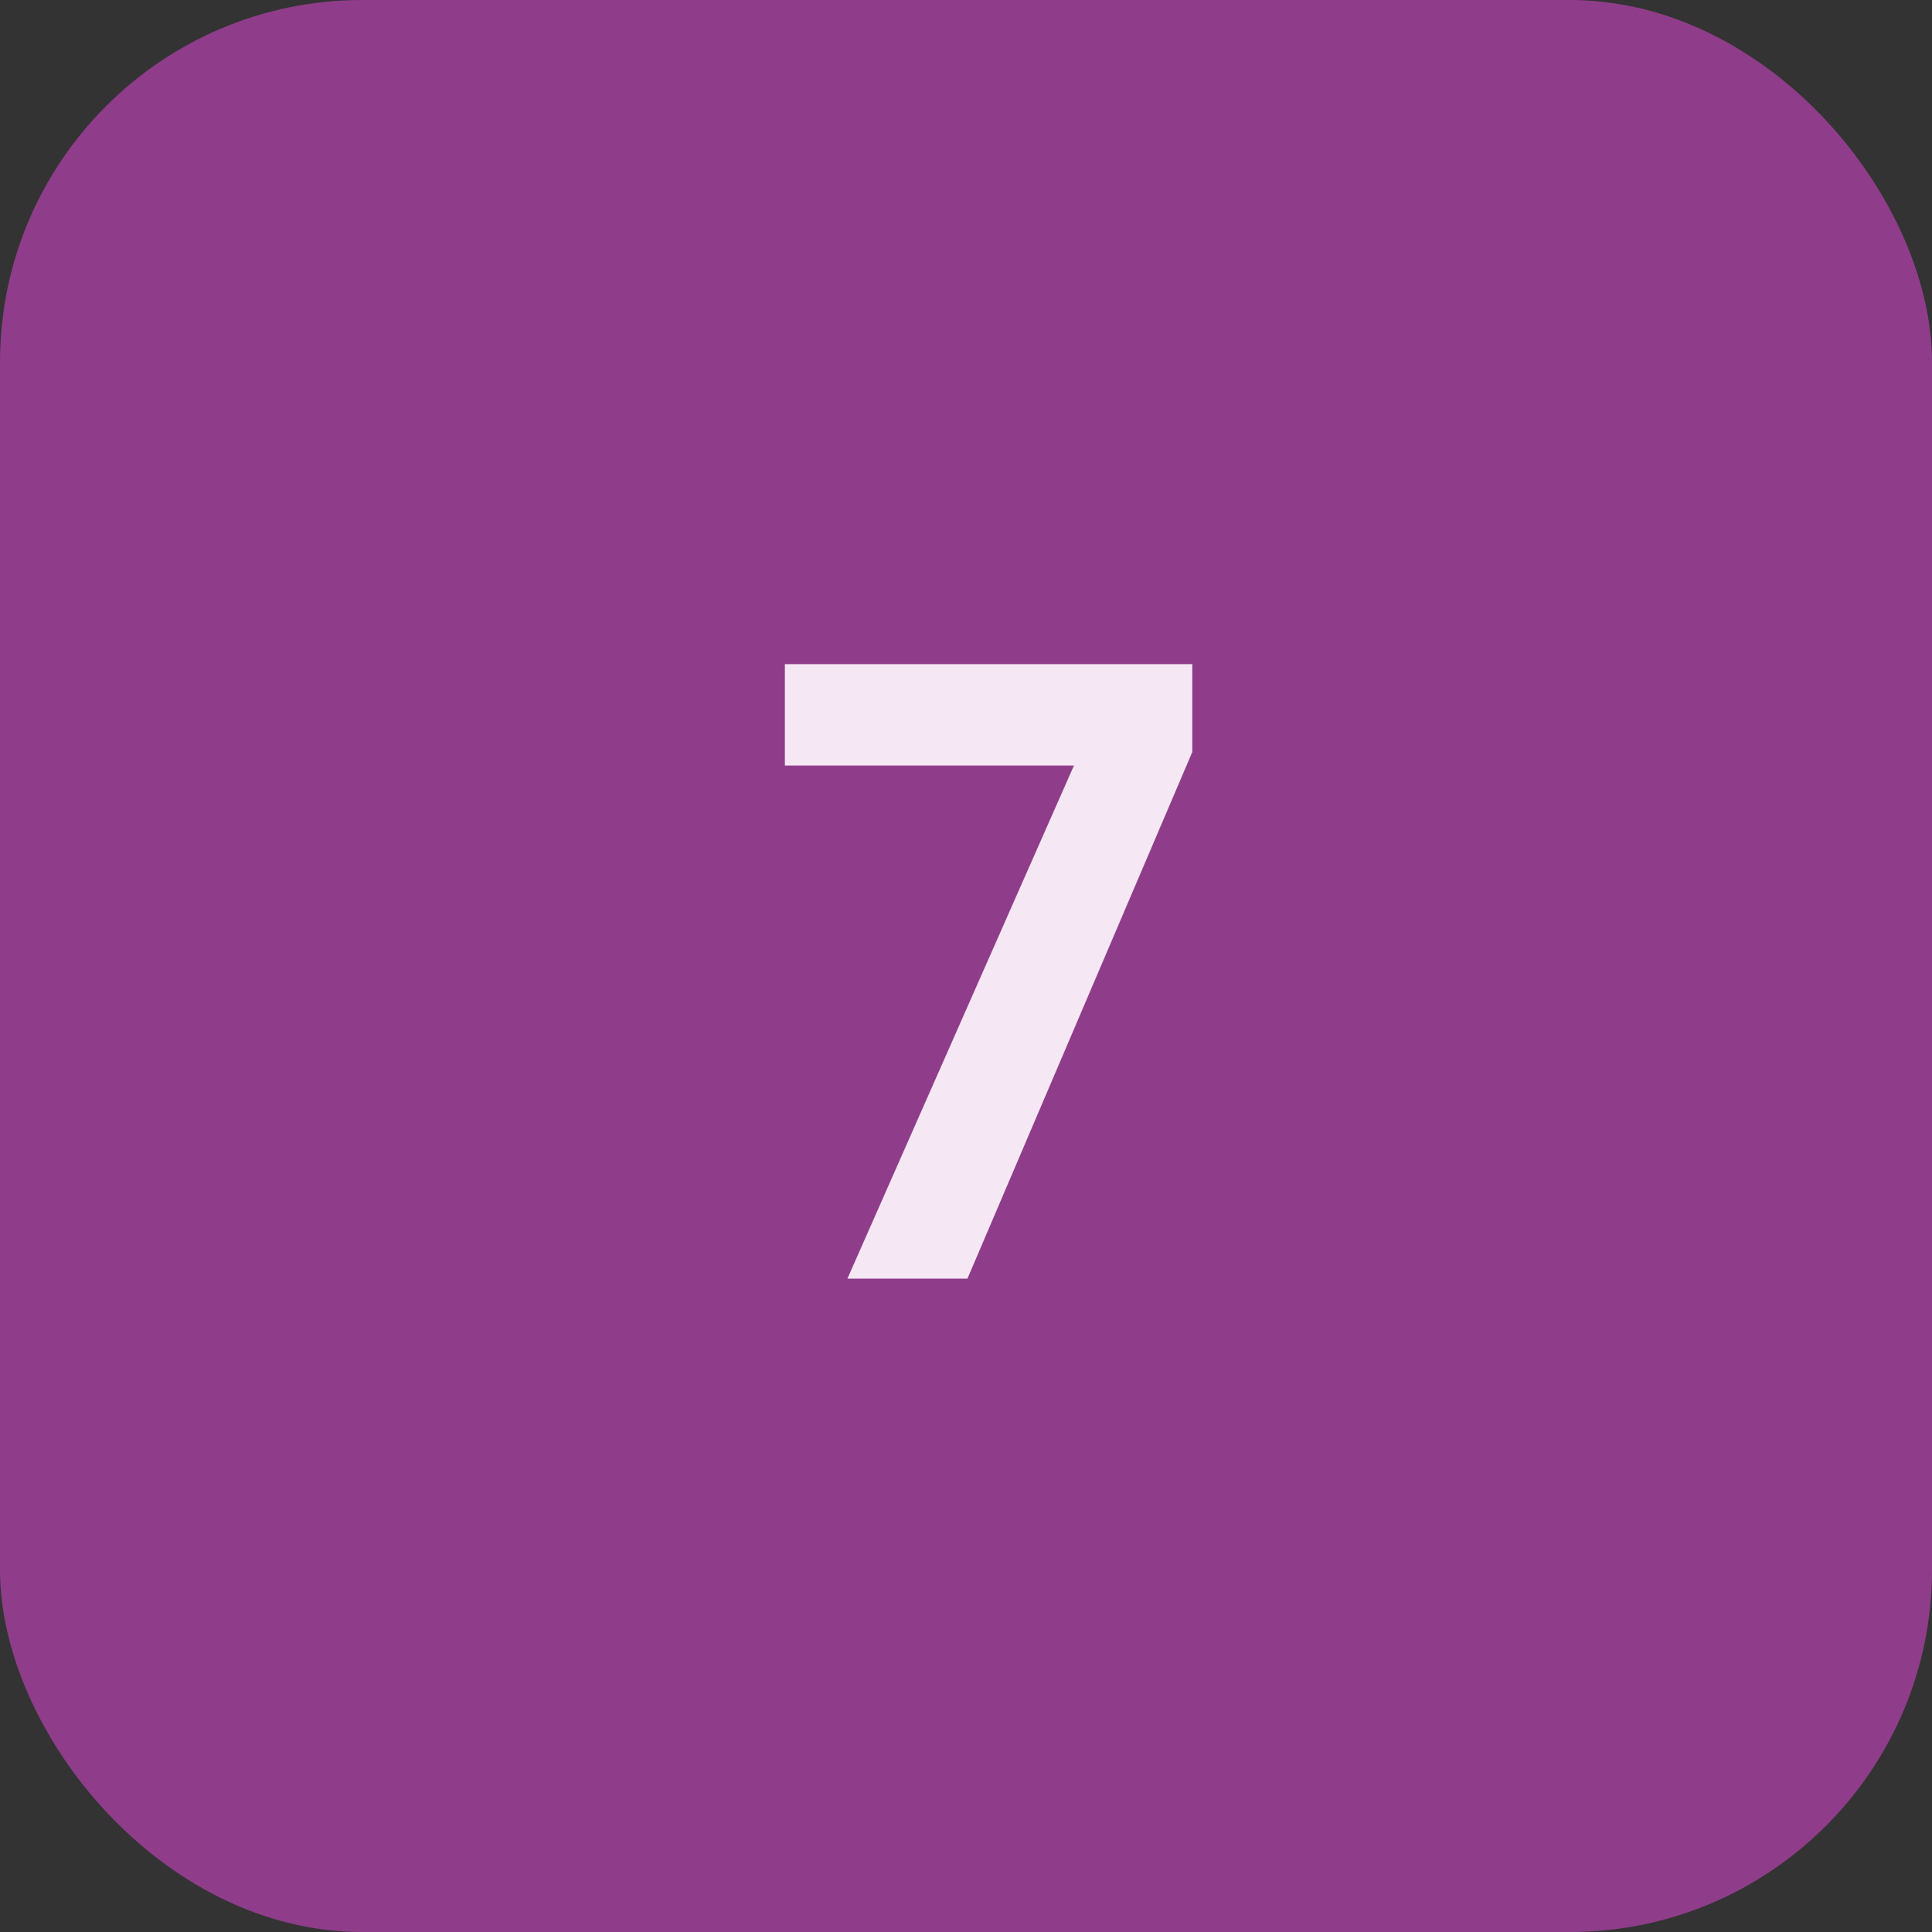 <svg width="32" height="32" viewBox="0 0 32 32" fill="none" xmlns="http://www.w3.org/2000/svg">
<rect x="0" y="0" width="32" height="32" fill="#333333" stroke="none"/>
<rect width="32" height="32" rx="6" fill="#8F3D8A"/>
<path d="M19.748 12.456L16.024 21.178H14.036L17.788 12.68H13V11H19.748V12.456Z" fill="#F5E7F3"/>
</svg>
